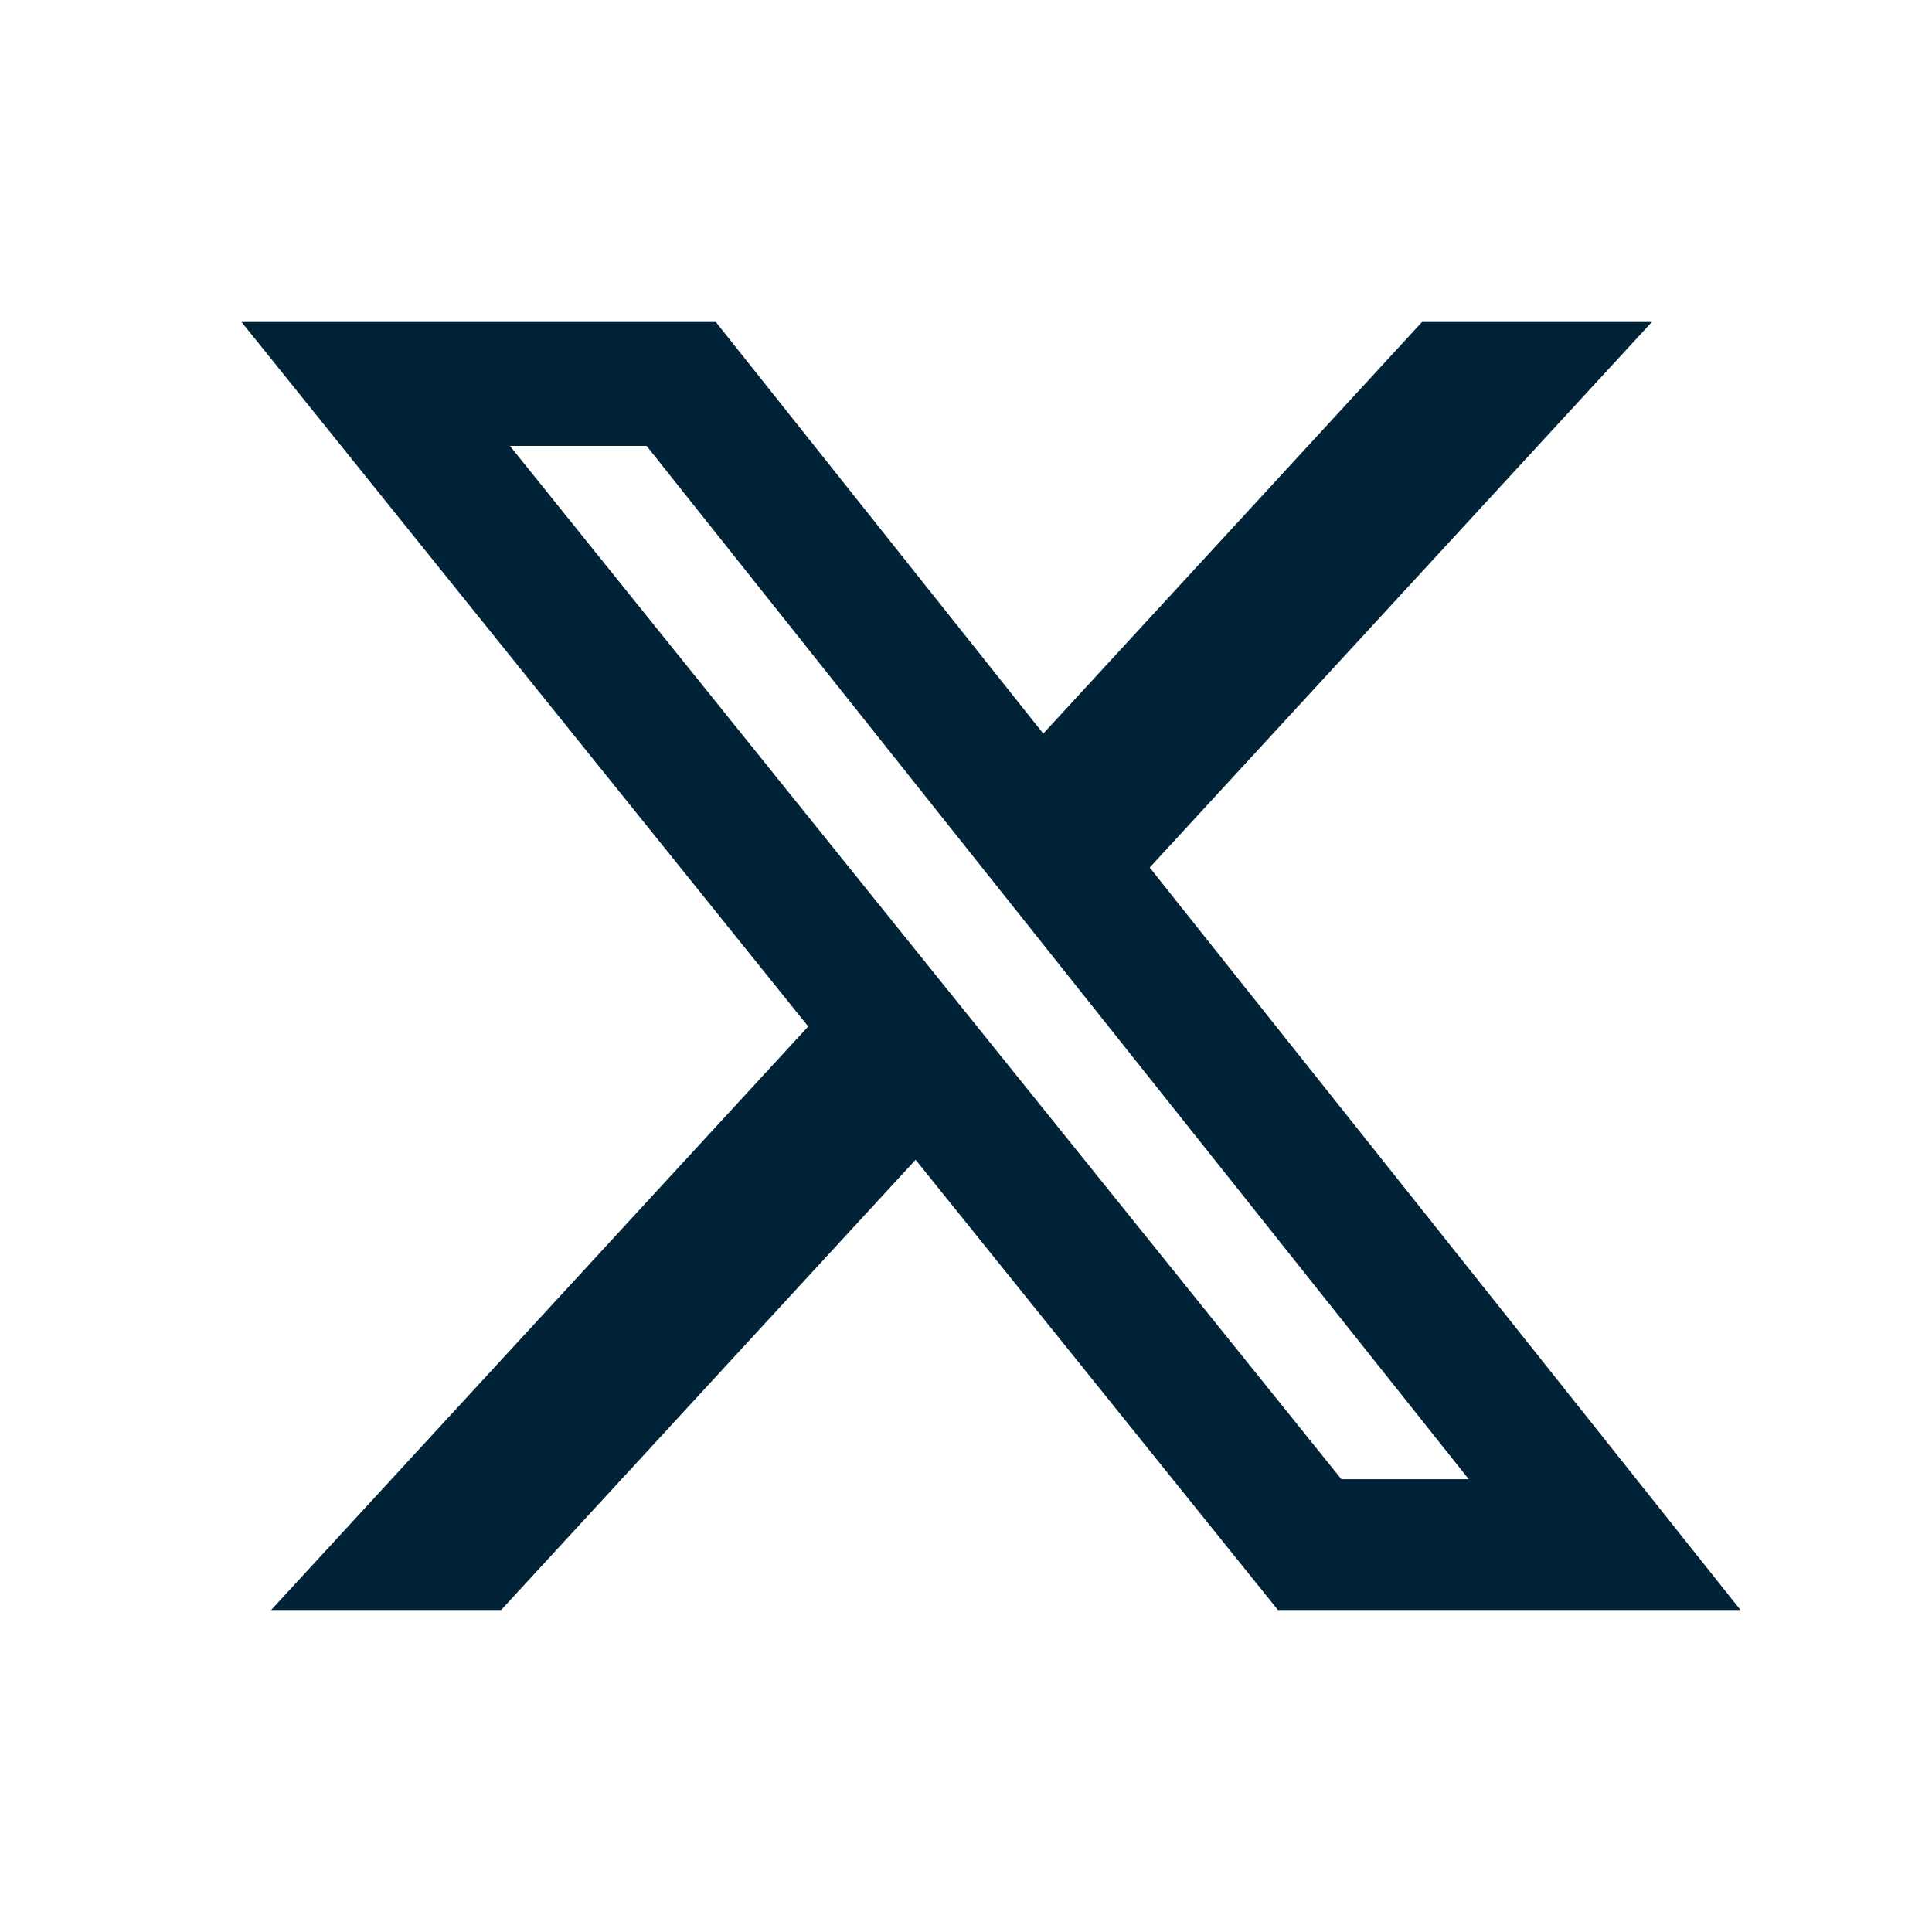 <svg width="24" height="24" viewBox="0 0 24 24" fill="none" xmlns="http://www.w3.org/2000/svg">
<path d="M17.665 4H20.52L14.282 10.777L21.621 20H15.875L11.374 14.407L6.225 20H3.368L10.04 12.751L3 4H8.892L12.96 9.113L17.665 4ZM16.663 18.375H18.245L8.032 5.539H6.334L16.663 18.375Z" fill="#002337"/>
</svg>
